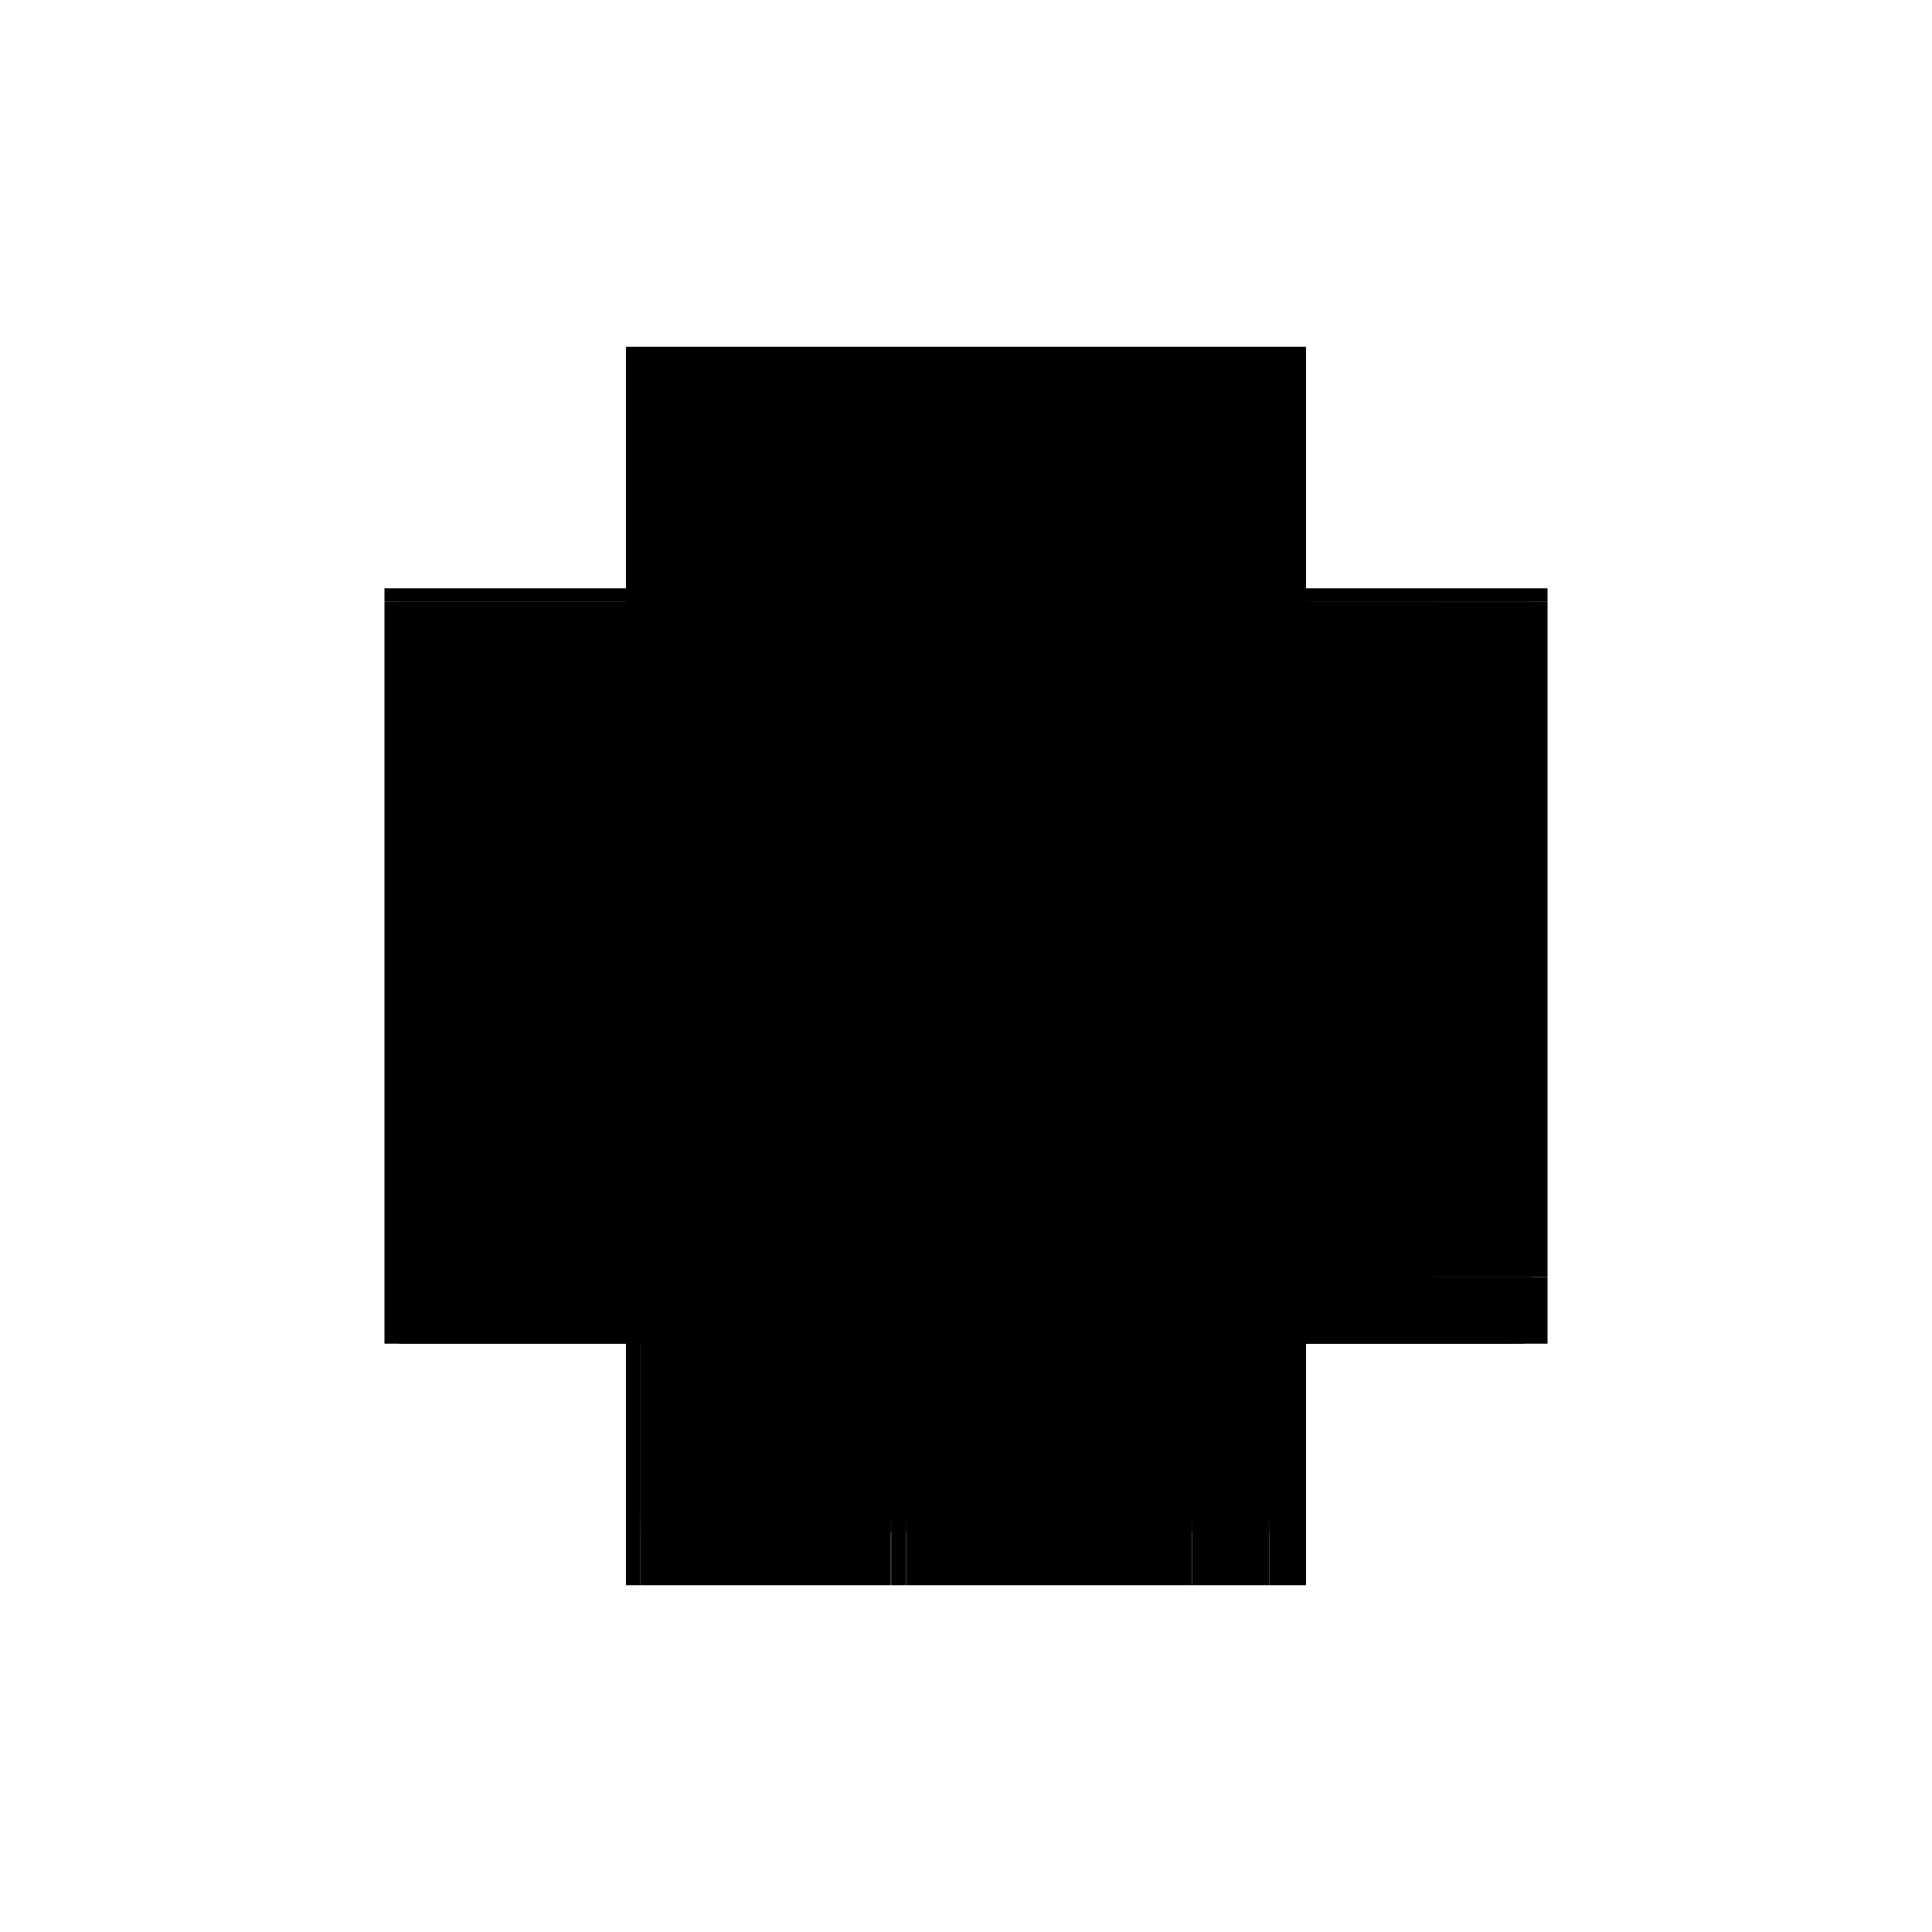 <?xml version="1.0" encoding="utf-8" ?>
<svg xmlns="http://www.w3.org/2000/svg" xmlns:ev="http://www.w3.org/2001/xml-events" xmlns:xlink="http://www.w3.org/1999/xlink" baseProfile="full" height="100%" version="1.1" viewBox="-1,-1,2,2" width="100%">
  <defs>
    <style type="text/css"><![CDATA[.vectorEffectClass {vector-effect: non-scaling-stroke;}]]></style>
  </defs>
  <line class="vectorEffectClass" fill="none" stroke="black" stroke-width="0.5" x1="-0.352" x2="-0.352" y1="0.391" y2="-0.377"/>
  <line class="vectorEffectClass" fill="none" stroke="black" stroke-width="0.5" x1="-0.352" x2="0.352" y1="-0.391" y2="-0.391"/>
  <line class="vectorEffectClass" fill="none" stroke="black" stroke-width="0.5" x1="-0.337" x2="-0.337" y1="0.322" y2="-0.377"/>
  <line class="vectorEffectClass" fill="none" stroke="black" stroke-width="0.5" x1="0.234" x2="0.234" y1="0.322" y2="-0.377"/>
  <line class="vectorEffectClass" fill="none" stroke="black" stroke-width="0.5" x1="0.352" x2="0.352" y1="0.322" y2="-0.377"/>
  <line class="vectorEffectClass" fill="none" stroke="black" stroke-width="0.5" x1="-0.078" x2="0.22" y1="-0.377" y2="-0.377"/>
  <line class="vectorEffectClass" fill="none" stroke="black" stroke-width="0.5" x1="-0.062" x2="0.234" y1="0.391" y2="0.391"/>
  <line class="vectorEffectClass" fill="none" stroke="black" stroke-width="0.5" x1="-0.337" x2="-0.078" y1="-0.377" y2="-0.377"/>
  <line class="vectorEffectClass" fill="none" stroke="black" stroke-width="0.5" x1="-0.337" x2="-0.078" y1="0.391" y2="0.391"/>
  <line class="vectorEffectClass" fill="none" stroke="black" stroke-width="0.5" x1="0.234" x2="0.33" y1="-0.377" y2="-0.377"/>
  <line class="vectorEffectClass" fill="none" stroke="black" stroke-width="0.5" x1="0.234" x2="0.33" y1="0.322" y2="0.322"/>
  <line class="vectorEffectClass" fill="none" stroke="black" stroke-width="0.5" x1="0.234" x2="0.314" y1="0.336" y2="0.336"/>
  <line class="vectorEffectClass" fill="none" stroke="black" stroke-width="0.5" x1="0.234" x2="0.314" y1="0.391" y2="0.391"/>
  <line class="vectorEffectClass" fill="none" stroke="black" stroke-width="0.5" x1="0.352" x2="0.352" y1="0.391" y2="0.336"/>
  <line class="vectorEffectClass" fill="none" stroke="black" stroke-width="0.5" x1="-0.337" x2="-0.337" y1="0.391" y2="0.336"/>
  <line class="vectorEffectClass" fill="none" stroke="black" stroke-width="0.5" x1="0.328" x2="0.328" y1="0.391" y2="0.336"/>
  <line class="vectorEffectClass" fill="none" stroke="black" stroke-width="0.5" x1="0.234" x2="0.234" y1="0.391" y2="0.336"/>
  <line class="vectorEffectClass" fill="none" stroke="black" stroke-width="0.5" x1="0.328" x2="0.352" y1="0.391" y2="0.391"/>
  <line class="vectorEffectClass" fill="none" stroke="black" stroke-width="0.5" x1="0.328" x2="0.352" y1="0.336" y2="0.336"/>
  <line class="vectorEffectClass" fill="none" stroke="black" stroke-width="0.5" x1="-0.077" x2="-0.062" y1="0.391" y2="0.391"/>
  <line class="vectorEffectClass" fill="none" stroke="black" stroke-width="0.5" x1="-0.352" x2="-0.337" y1="-0.377" y2="-0.377"/>
  <line class="vectorEffectClass" fill="none" stroke="black" stroke-width="0.5" x1="0.337" x2="0.352" y1="-0.377" y2="-0.377"/>
  <line class="vectorEffectClass" fill="none" stroke="black" stroke-width="0.5" x1="-0.352" x2="-0.337" y1="0.391" y2="0.391"/>
  <line class="vectorEffectClass" fill="none" stroke="black" stroke-width="0.5" x1="0.337" x2="0.352" y1="0.322" y2="0.322"/>
  <line class="vectorEffectClass" fill="none" stroke="black" stroke-width="0.5" x1="-0.352" x2="-0.352" y1="-0.377" y2="-0.391"/>
  <line class="vectorEffectClass" fill="none" stroke="black" stroke-width="0.5" x1="0.352" x2="0.352" y1="-0.377" y2="-0.391"/>
  <line class="vectorEffectClass" fill="none" stroke="black" stroke-width="0.5" x1="0.22" x2="0.234" y1="-0.377" y2="-0.377"/>
  <line class="vectorEffectClass" fill="none" stroke="black" stroke-width="0.5" x1="-0.337" x2="-0.337" y1="0.336" y2="0.322"/>
  <line class="vectorEffectClass" fill="none" stroke="black" stroke-width="0.5" x1="0.352" x2="0.352" y1="0.336" y2="0.322"/>
  <line class="vectorEffectClass" fill="none" stroke="black" stroke-width="0.5" x1="0.314" x2="0.328" y1="0.336" y2="0.336"/>
  <line class="vectorEffectClass" fill="none" stroke="black" stroke-width="0.5" x1="0.314" x2="0.328" y1="0.391" y2="0.391"/>
  <line class="vectorEffectClass" fill="none" stroke="black" stroke-width="0.5" x1="0.234" x2="0.234" y1="0.336" y2="0.322"/>
  <line class="vectorEffectClass" fill="none" stroke="black" stroke-width="0.5" x1="0.33" x2="0.337" y1="-0.377" y2="-0.377"/>
  <line class="vectorEffectClass" fill="none" stroke="black" stroke-width="0.5" x1="0.33" x2="0.337" y1="0.322" y2="0.322"/>
  <line class="vectorEffectClass" fill="none" stroke="black" stroke-width="0.5" x1="-0.078" x2="-0.077" y1="0.391" y2="0.391"/>
  <line class="vectorEffectClass" fill="none" stroke="black" stroke-dasharray="5.0 5.0" stroke-width="0.5" x1="-0.078" x2="-0.078" y1="0.322" y2="-0.377"/>
  <line class="vectorEffectClass" fill="none" stroke="black" stroke-dasharray="5.0 5.0" stroke-width="0.5" x1="0.22" x2="0.22" y1="0.322" y2="-0.377"/>
  <line class="vectorEffectClass" fill="none" stroke="black" stroke-dasharray="5.0 5.0" stroke-width="0.5" x1="0.33" x2="0.33" y1="0.322" y2="-0.377"/>
  <line class="vectorEffectClass" fill="none" stroke="black" stroke-dasharray="5.0 5.0" stroke-width="0.5" x1="0.337" x2="0.337" y1="0.322" y2="-0.377"/>
  <line class="vectorEffectClass" fill="none" stroke="black" stroke-dasharray="5.0 5.0" stroke-width="0.5" x1="-0.078" x2="0.22" y1="0.322" y2="0.322"/>
  <line class="vectorEffectClass" fill="none" stroke="black" stroke-dasharray="5.0 5.0" stroke-width="0.5" x1="-0.062" x2="0.234" y1="0.336" y2="0.336"/>
  <line class="vectorEffectClass" fill="none" stroke="black" stroke-dasharray="5.0 5.0" stroke-width="0.5" x1="-0.337" x2="-0.078" y1="0.322" y2="0.322"/>
  <line class="vectorEffectClass" fill="none" stroke="black" stroke-dasharray="5.0 5.0" stroke-width="0.5" x1="-0.337" x2="-0.078" y1="0.336" y2="0.336"/>
  <line class="vectorEffectClass" fill="none" stroke="black" stroke-dasharray="5.0 5.0" stroke-width="0.5" x1="-0.078" x2="-0.078" y1="0.391" y2="0.336"/>
  <line class="vectorEffectClass" fill="none" stroke="black" stroke-dasharray="5.0 5.0" stroke-width="0.5" x1="-0.077" x2="-0.077" y1="0.391" y2="0.336"/>
  <line class="vectorEffectClass" fill="none" stroke="black" stroke-dasharray="5.0 5.0" stroke-width="0.5" x1="-0.062" x2="-0.062" y1="0.391" y2="0.336"/>
  <line class="vectorEffectClass" fill="none" stroke="black" stroke-dasharray="5.0 5.0" stroke-width="0.5" x1="0.314" x2="0.314" y1="0.391" y2="0.336"/>
  <line class="vectorEffectClass" fill="none" stroke="black" stroke-dasharray="5.0 5.0" stroke-width="0.5" x1="-0.077" x2="-0.062" y1="0.336" y2="0.336"/>
  <line class="vectorEffectClass" fill="none" stroke="black" stroke-dasharray="5.0 5.0" stroke-width="0.5" x1="0.22" x2="0.234" y1="0.322" y2="0.322"/>
  <line class="vectorEffectClass" fill="none" stroke="black" stroke-dasharray="5.0 5.0" stroke-width="0.5" x1="-0.078" x2="-0.078" y1="0.336" y2="0.322"/>
  <line class="vectorEffectClass" fill="none" stroke="black" stroke-dasharray="5.0 5.0" stroke-width="0.5" x1="-0.078" x2="-0.077" y1="0.336" y2="0.336"/>
</svg>
